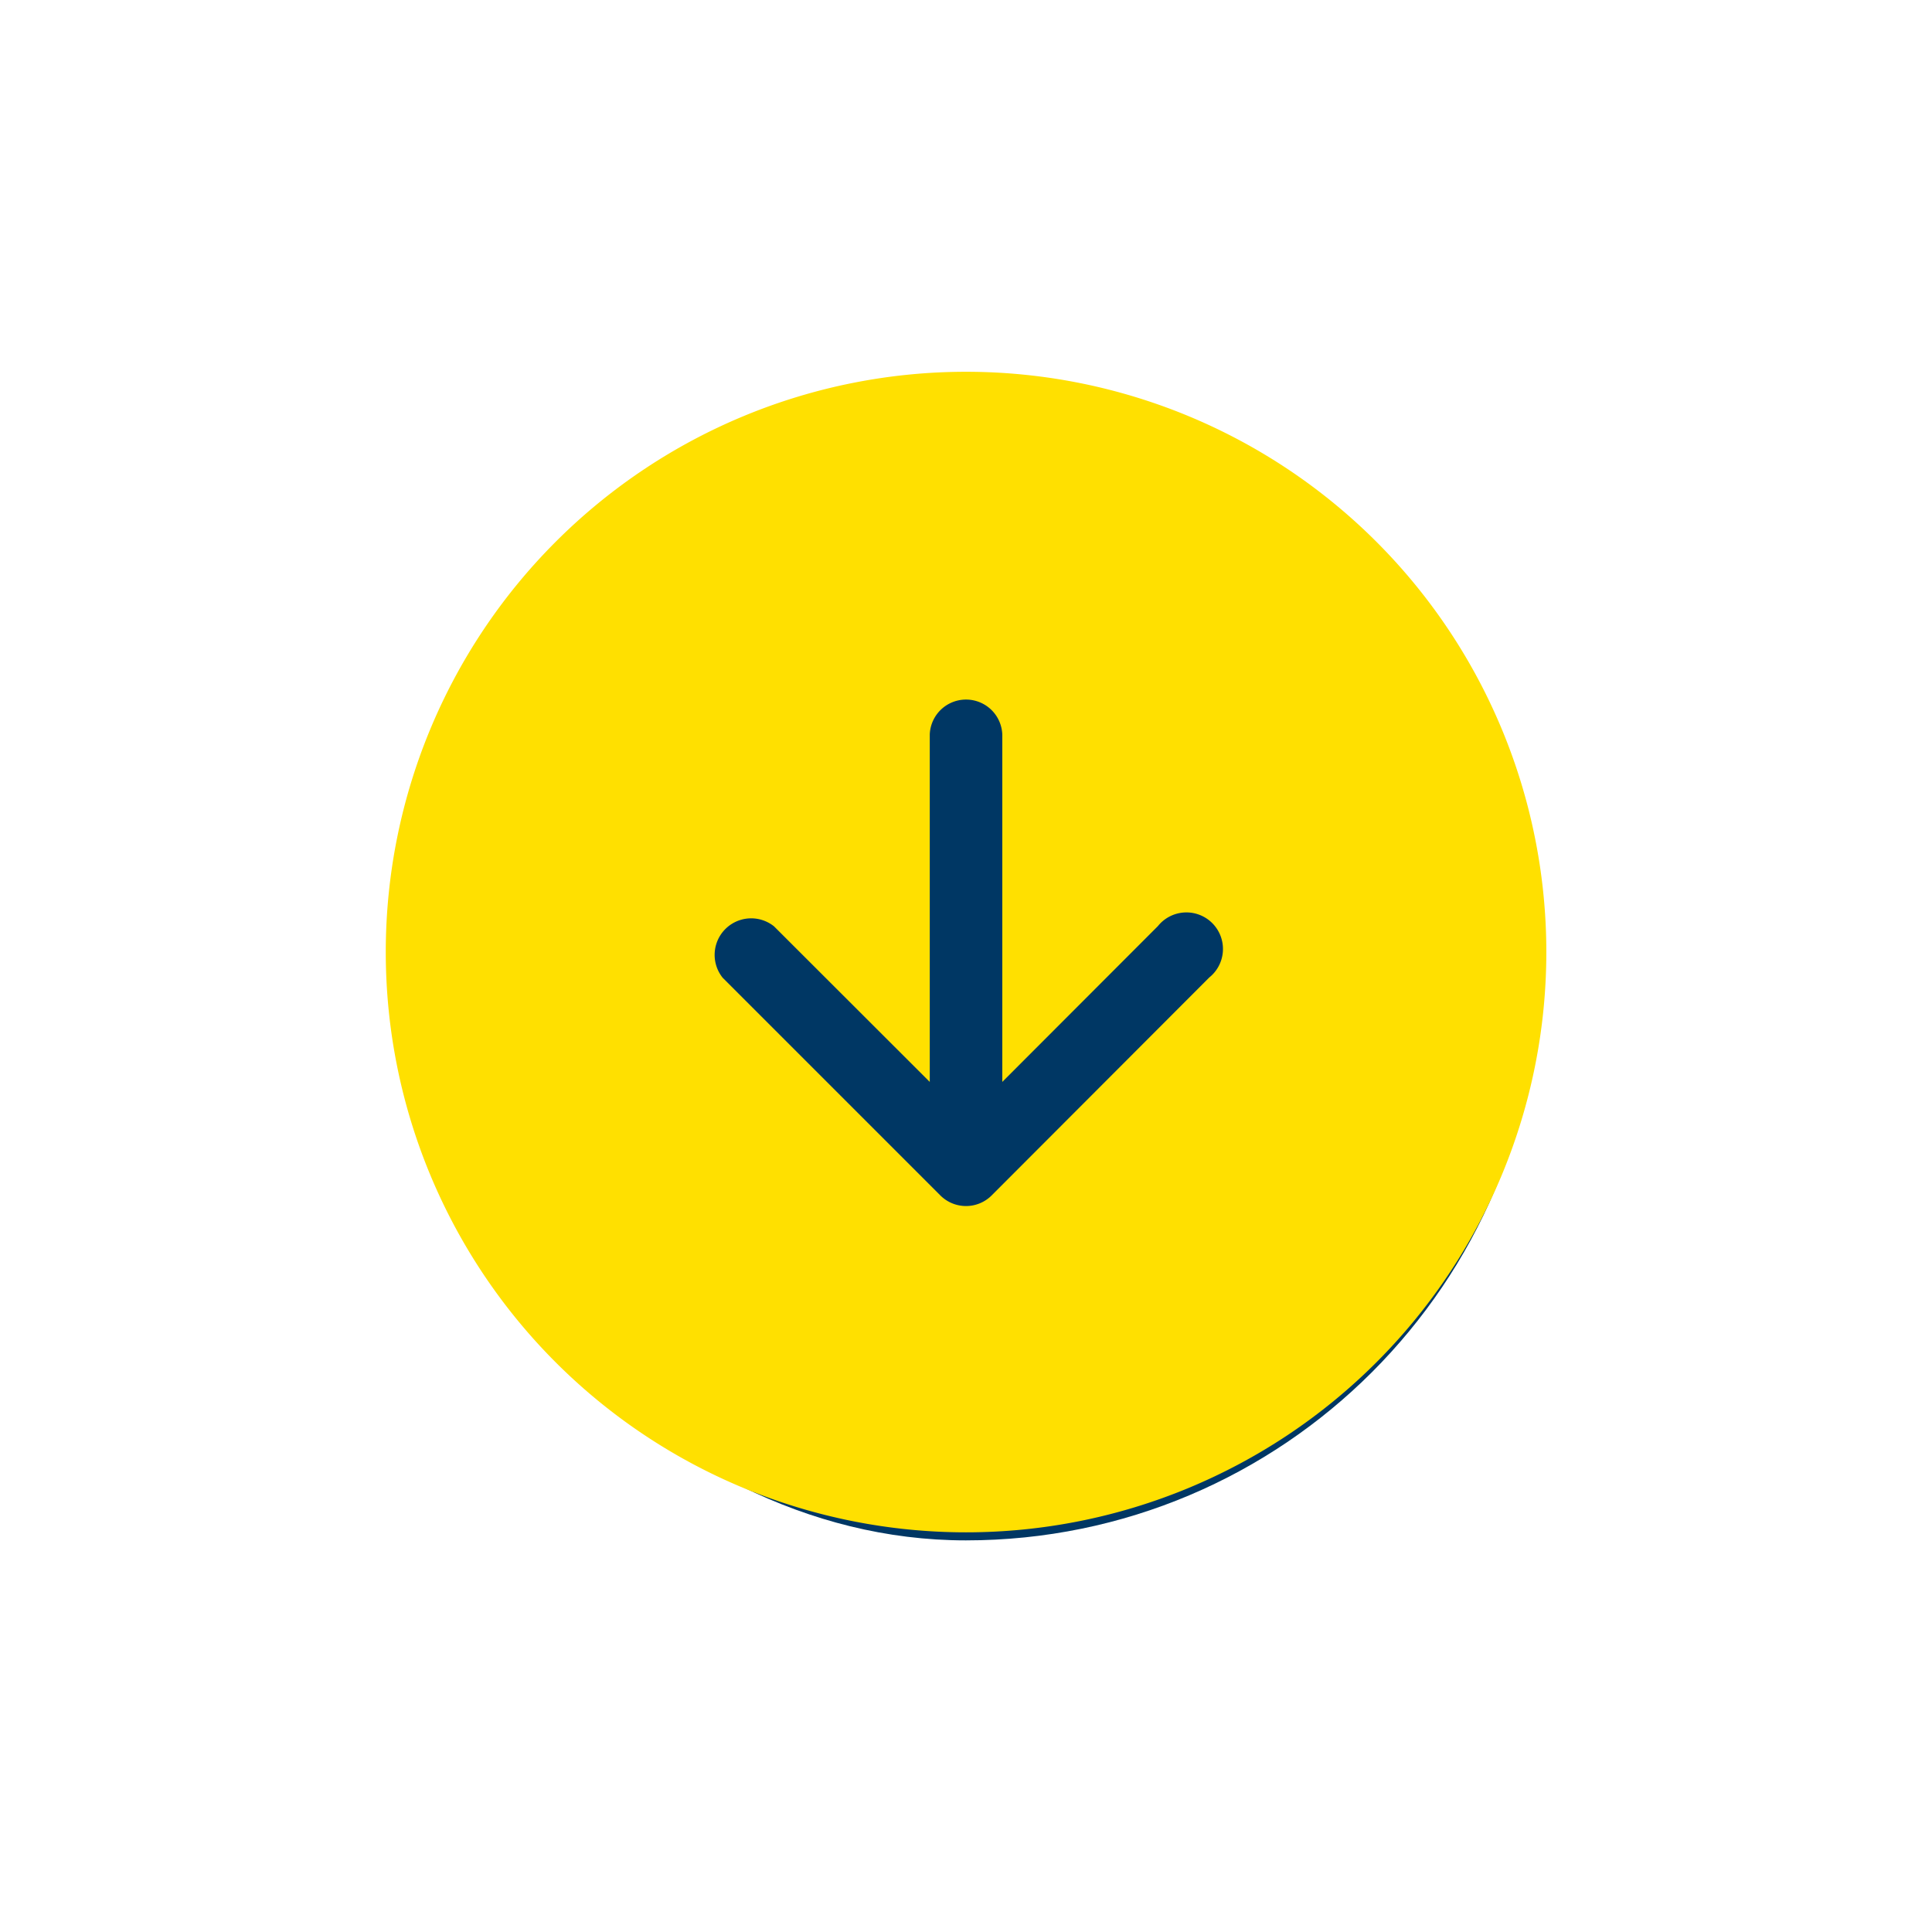 <svg xmlns="http://www.w3.org/2000/svg" width="37" height="37"><defs><clipPath id="clip-path"><ellipse id="Elipse_1" data-name="Elipse 1" cx="12" cy="11.5" rx="12" ry="11.5" transform="translate(-.267)" fill="#ffe000"/></clipPath><filter id="Retângulo_30" x="0" y="0" width="37" height="37" filterUnits="userSpaceOnUse"><feOffset/><feGaussianBlur stdDeviation="2.5" result="blur"/><feFlood flood-color="#ffe000" flood-opacity=".38"/><feComposite operator="in" in2="blur"/><feComposite in="SourceGraphic"/></filter></defs><g id="Grupo_17" data-name="Grupo 17" transform="translate(6.767 6.5)"><g transform="translate(-6.77 -6.5)" filter="url('#Retângulo_30')"><rect id="Retângulo_30-2" data-name="Retângulo 30" width="22" height="22" rx="11" transform="translate(7.5 7.5)" fill="#003764"/></g><g id="Grupo_de_máscara_1" data-name="Grupo de máscara 1" clip-path="url('#clip-path')"><g id="__TEMP__SVG__" transform="translate(.62 .62)"><path id="Caminho_1" data-name="Caminho 1" d="M22.227 11.113A11.113 11.113 0 1 1 11.113 0a11.113 11.113 0 0 1 11.114 11.113ZM11.808 6.946a.695.695 0 0 0-1.389 0V13.6l-2.982-2.979a.7.7 0 0 0-.984.984l4.168 4.168a.695.695 0 0 0 .984 0l4.167-4.173a.7.7 0 1 0-.984-.984l-2.98 2.984Z" fill="#ffe000" fill-rule="evenodd"/></g></g></g></svg>
